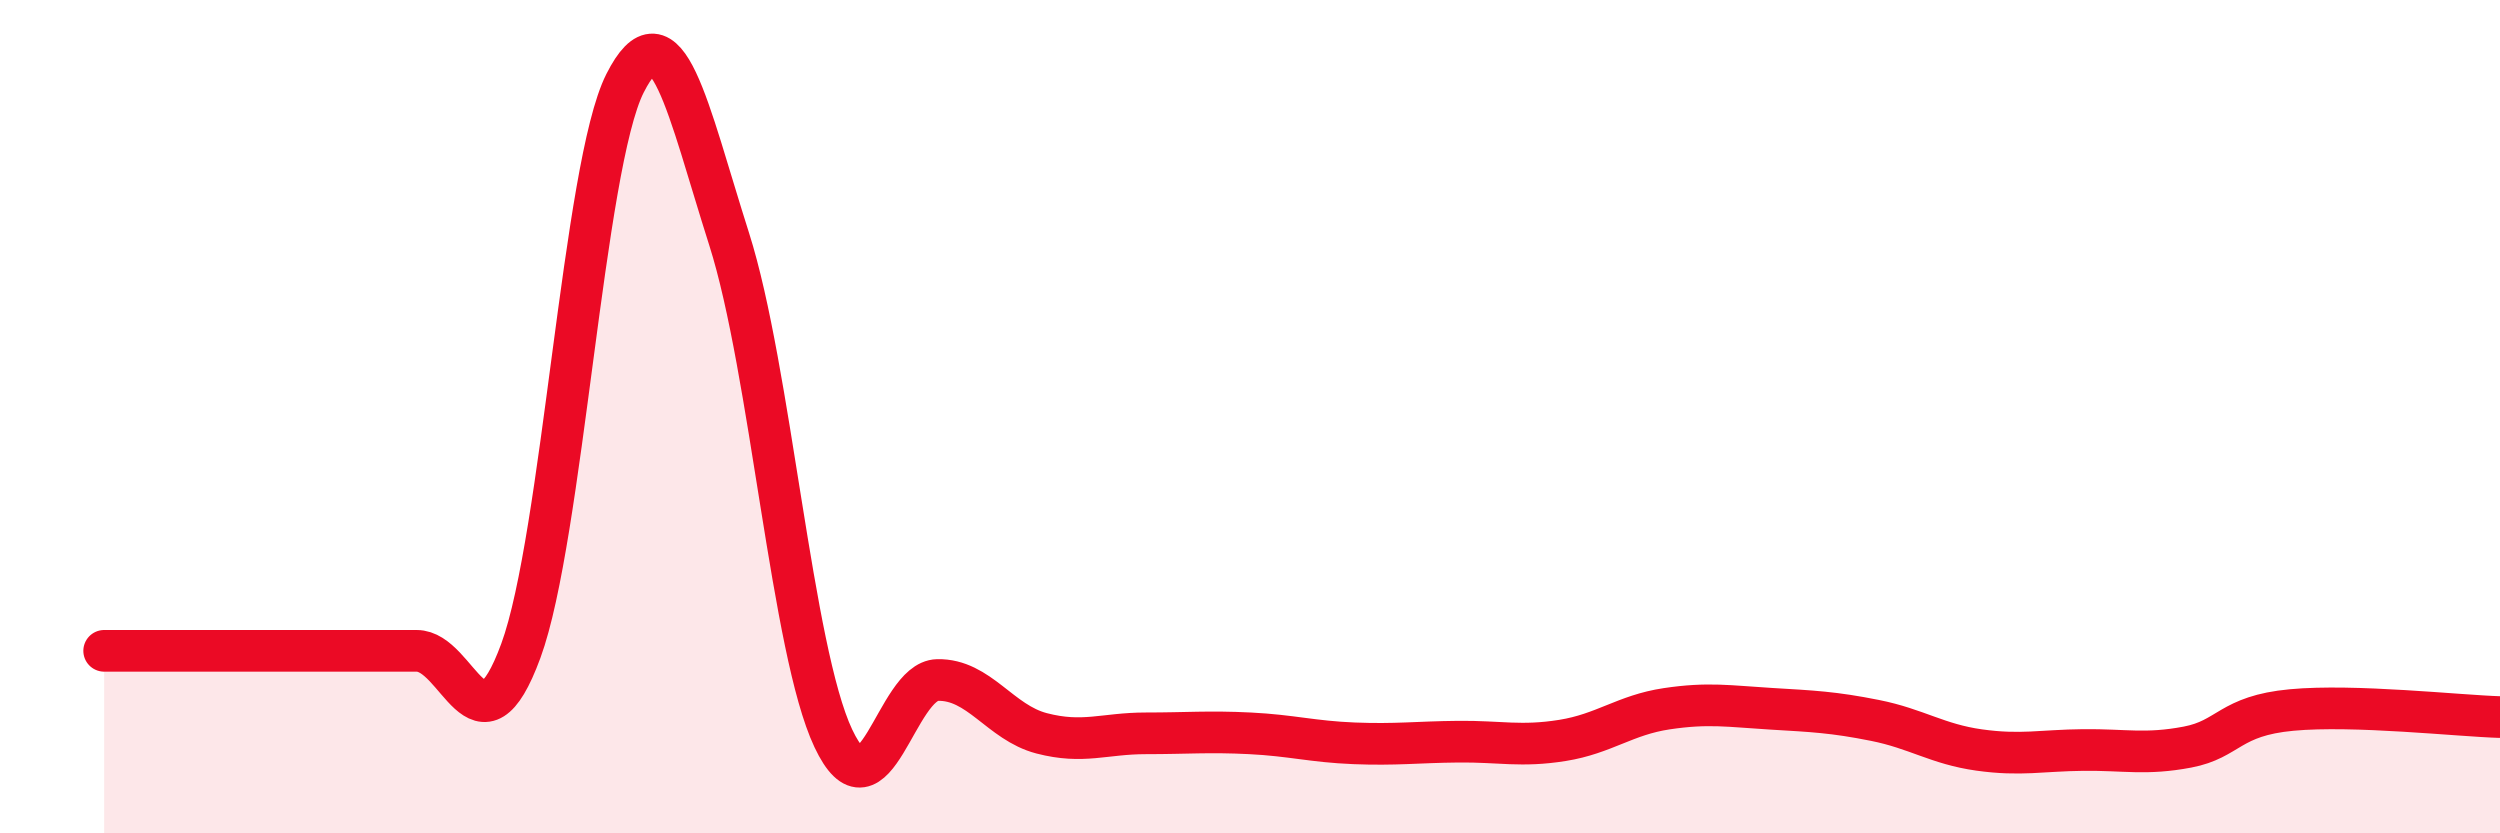 
    <svg width="60" height="20" viewBox="0 0 60 20" xmlns="http://www.w3.org/2000/svg">
      <path
        d="M 2.5,15.62 C 3,15.62 4,15.62 5,15.62 C 6,15.62 6.5,15.62 7.5,15.62 C 8.5,15.62 9,15.62 10,15.62 C 11,15.62 11.5,18.34 12.5,15.62 C 13.5,12.9 14,3.98 15,2 C 16,0.02 16.5,2.6 17.5,5.74 C 18.5,8.88 19,15.6 20,17.72 C 21,19.84 21.5,16.34 22.5,16.32 C 23.5,16.3 24,17.34 25,17.6 C 26,17.86 26.5,17.6 27.5,17.6 C 28.5,17.6 29,17.55 30,17.6 C 31,17.65 31.5,17.8 32.5,17.84 C 33.5,17.88 34,17.81 35,17.8 C 36,17.79 36.5,17.93 37.5,17.77 C 38.5,17.61 39,17.16 40,17.01 C 41,16.86 41.5,16.95 42.5,17.01 C 43.5,17.07 44,17.09 45,17.29 C 46,17.49 46.5,17.86 47.5,18 C 48.5,18.14 49,18.01 50,18 C 51,17.99 51.5,18.12 52.5,17.93 C 53.5,17.74 53.5,17.18 55,17.04 C 56.5,16.9 59,17.18 60,17.21L60 20L2.5 20Z"
        fill="#EB0A25"
        opacity="0.1"
        stroke-linecap="round"
        stroke-linejoin="round"
      />
      <path
        d="M 2.5,15.62 C 3,15.62 4,15.62 5,15.62 C 6,15.62 6.5,15.62 7.5,15.62 C 8.5,15.62 9,15.62 10,15.62 C 11,15.62 11.5,18.34 12.5,15.62 C 13.5,12.9 14,3.98 15,2 C 16,0.02 16.5,2.6 17.5,5.74 C 18.5,8.88 19,15.6 20,17.72 C 21,19.84 21.5,16.34 22.5,16.32 C 23.5,16.3 24,17.34 25,17.6 C 26,17.86 26.5,17.6 27.5,17.6 C 28.5,17.6 29,17.55 30,17.6 C 31,17.65 31.5,17.8 32.5,17.84 C 33.5,17.88 34,17.81 35,17.8 C 36,17.79 36.5,17.93 37.5,17.77 C 38.5,17.61 39,17.16 40,17.01 C 41,16.86 41.5,16.95 42.5,17.01 C 43.5,17.07 44,17.09 45,17.29 C 46,17.49 46.5,17.86 47.5,18 C 48.5,18.14 49,18.01 50,18 C 51,17.99 51.5,18.12 52.5,17.93 C 53.5,17.74 53.5,17.18 55,17.04 C 56.5,16.9 59,17.18 60,17.21"
        stroke="#EB0A25"
        stroke-width="1"
        fill="none"
        stroke-linecap="round"
        stroke-linejoin="round"
      />
    </svg>
  